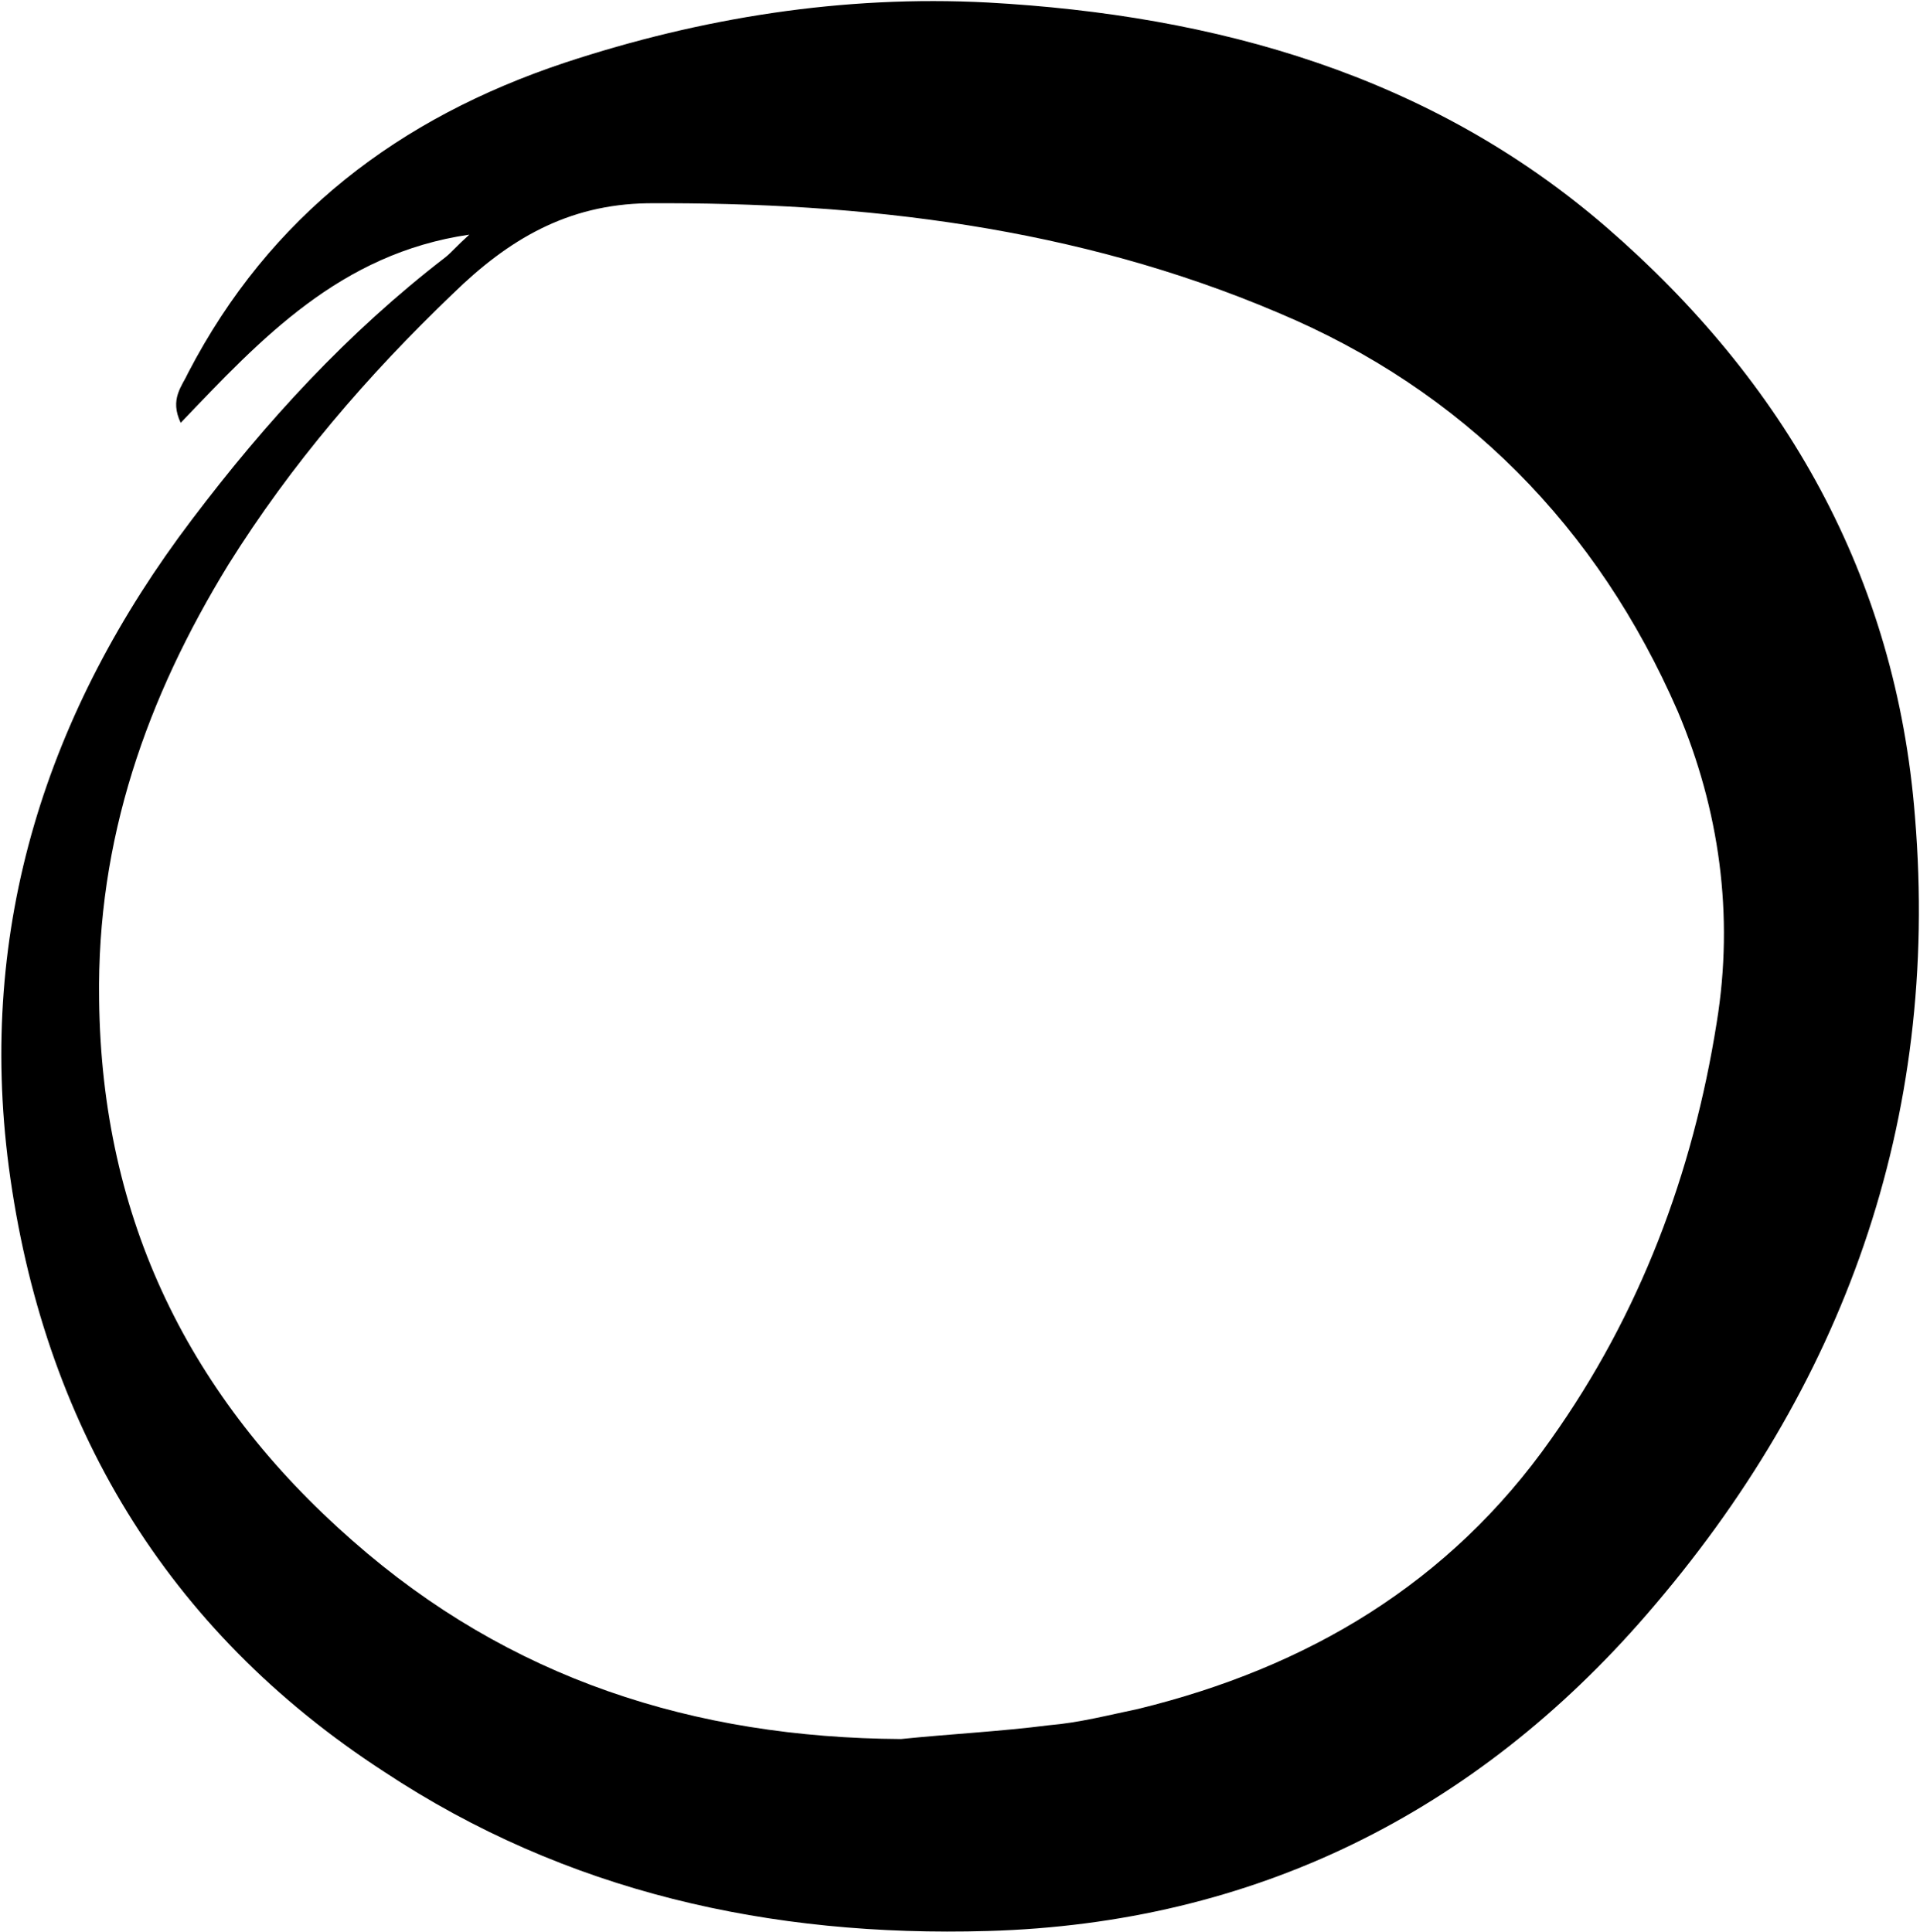 <?xml version="1.0" encoding="UTF-8"?> <svg xmlns="http://www.w3.org/2000/svg" width="153" height="154" viewBox="0 0 153 154" fill="none"> <path fill-rule="evenodd" clip-rule="evenodd" d="M37.4 18.7C27.1 20.2 20.8 27 14.4 33.7C13.5 31.8 14.5 30.8 15 29.7C21.5 17.2 31.8 9.4 45 5C55.9 1.4 67.2 -0.4 78.7 0.2C96.9 1.2 114 6 128 18.1C142.2 30.4 151.1 45.9 152.6 65.1C154.6 89.3 146.9 110.6 131.2 128.7C117.6 144.4 100 153.3 78.7 153.9C61.4 154.4 45.1 150.8 30.6 141.2C13.2 129.9 3.4 113.4 0.7 93C-1.8 73.9 3.7 56.7 15.3 41.4C21.2 33.6 27.7 26.5 35.5 20.5C36 20.1 36.4 19.6 37.4 18.7ZM71.8 138.6C75.7 138.2 79.7 138 83.6 137.5C86 137.3 88.3 136.7 90.7 136.2C104.2 132.9 115.5 126.2 123.6 114.7C130.7 104.7 134.9 93.5 136.8 81.5C138.2 72.9 137 64.5 133.7 56.7C127.3 42 116.6 31.1 101.8 24.9C85.8 18.1 68.9 16.1 51.6 16.2C45.2 16.3 40.5 19.1 36.1 23.4C29.3 29.9 23.2 37 18.2 45C11.7 55.6 7.7 66.9 7.9 79.7C8.1 97.2 15.1 111.4 28.1 122.8C40.6 133.8 55.3 138.5 71.8 138.6Z" fill="black"></path> </svg> 